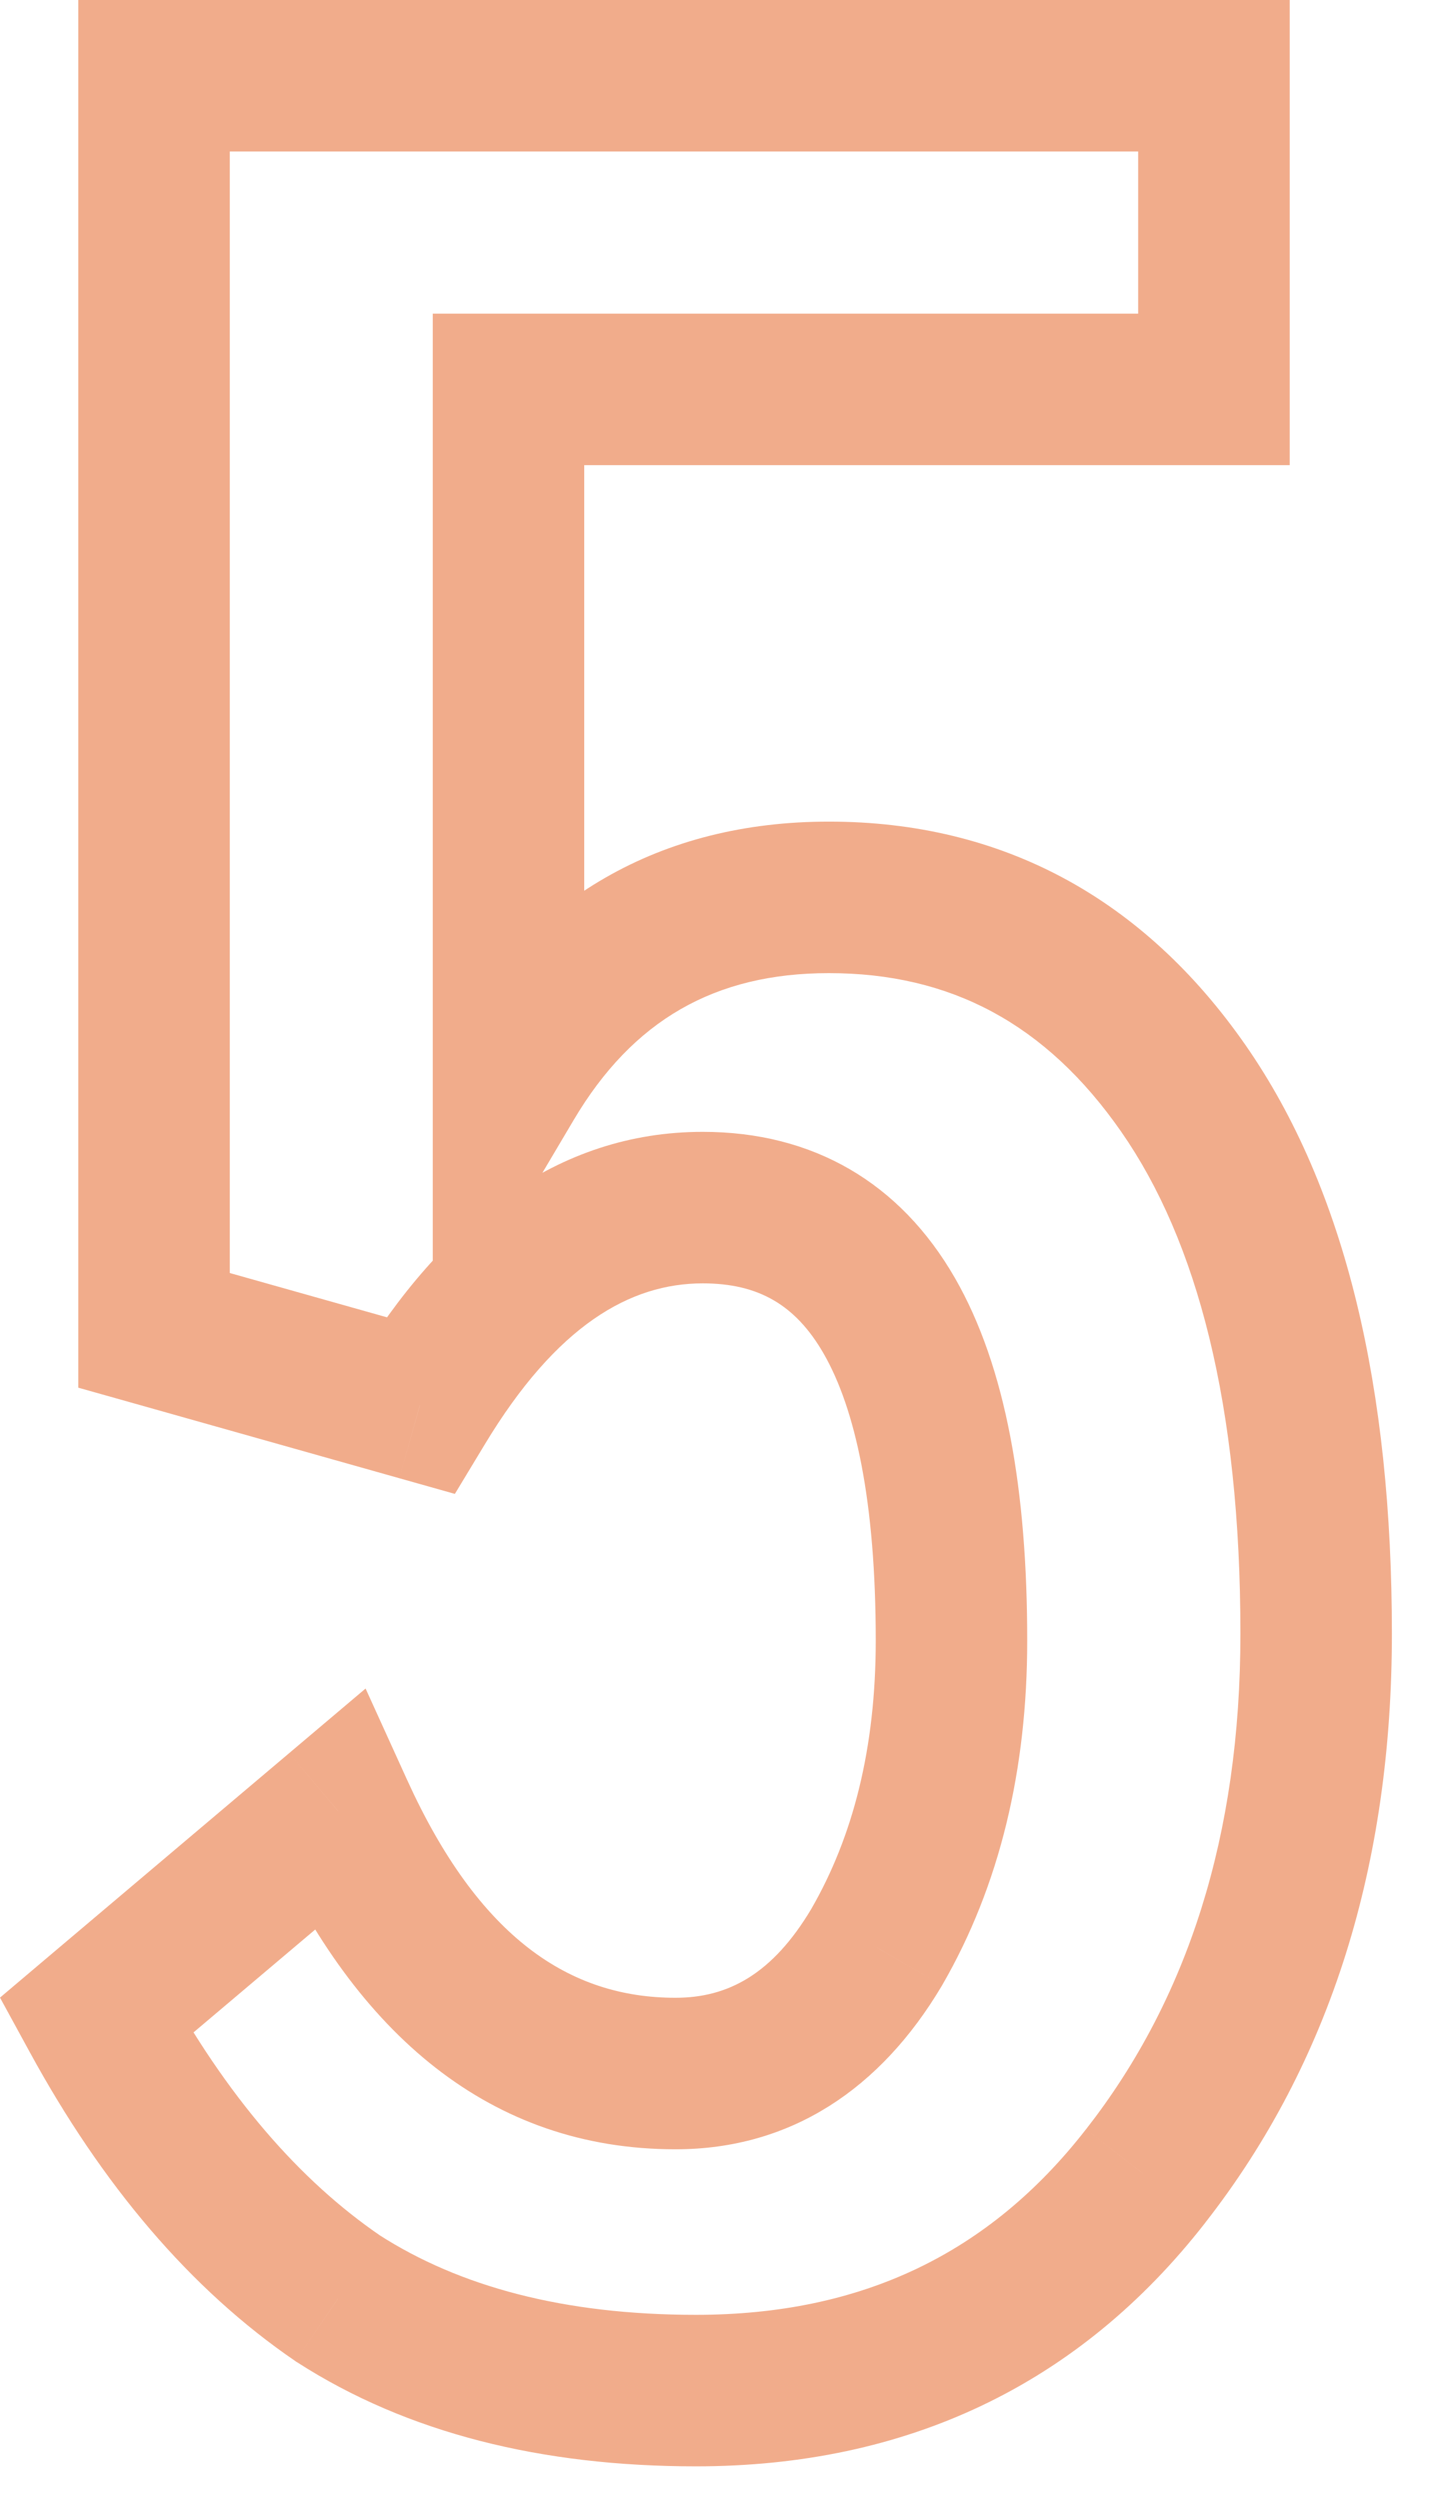 <svg width="19" height="33" viewBox="0 0 19 33" fill="none" xmlns="http://www.w3.org/2000/svg">
<path d="M4.464 30.34L3.9 31.166L3.911 31.174L3.923 31.181L4.464 30.34ZM1.269 26.605L0.623 25.841L0 26.368L0.391 27.084L1.269 26.605ZM4.464 23.905L5.374 23.491L4.827 22.288L3.818 23.141L4.464 23.905ZM11.573 25.705L12.433 26.216L12.439 26.206L11.573 25.705ZM5.544 18.55L5.272 19.512L6.006 19.719L6.4 19.067L5.544 18.55ZM2.034 17.56H1.034V18.317L1.762 18.522L2.034 17.56ZM2.034 1V0H1.034V1H2.034ZM16.029 1H17.029V0H16.029V1ZM16.029 5.14V6.14H17.029V5.14H16.029ZM6.714 5.14V4.14H5.714V5.14H6.714ZM6.714 14.275H5.714V17.924L7.574 14.785L6.714 14.275ZM15.623 14.365L14.803 14.937L15.623 14.365ZM15.129 28.72L14.341 28.104L14.339 28.106L15.129 28.72ZM9.189 30.555C7.44 30.555 6.066 30.181 5.004 29.499L3.923 31.181C5.381 32.119 7.157 32.555 9.189 32.555V30.555ZM5.027 29.514C3.958 28.784 2.99 27.673 2.146 26.126L0.391 27.084C1.347 28.837 2.509 30.216 3.9 31.166L5.027 29.514ZM1.914 27.369L5.109 24.669L3.818 23.141L0.623 25.841L1.914 27.369ZM3.553 24.319C4.703 26.849 6.475 28.37 8.919 28.37V26.37C7.522 26.37 6.324 25.581 5.374 23.491L3.553 24.319ZM8.919 28.37C10.444 28.37 11.628 27.57 12.433 26.216L10.714 25.194C10.199 26.059 9.612 26.37 8.919 26.37V28.37ZM12.439 26.206C13.202 24.888 13.563 23.358 13.563 21.655H11.563C11.563 23.072 11.265 24.242 10.708 25.204L12.439 26.206ZM13.563 21.655C13.563 19.687 13.287 18.049 12.609 16.87C11.884 15.609 10.733 14.94 9.279 14.94V16.94C10.014 16.94 10.505 17.224 10.875 17.867C11.293 18.594 11.563 19.813 11.563 21.655H13.563ZM9.279 14.94C7.354 14.94 5.836 16.13 4.687 18.033L6.4 19.067C7.351 17.49 8.323 16.94 9.279 16.94V14.94ZM5.815 17.587L2.305 16.598L1.762 18.522L5.272 19.512L5.815 17.587ZM3.034 17.56V1H1.034V17.56H3.034ZM2.034 2H16.029V0H2.034V2ZM15.028 1V5.14H17.029V1H15.028ZM16.029 4.14H6.714V6.14H16.029V4.14ZM5.714 5.14V14.275H7.714V5.14H5.714ZM7.574 14.785C8.356 13.464 9.442 12.845 10.944 12.845V10.845C8.725 10.845 6.991 11.846 5.853 13.765L7.574 14.785ZM10.944 12.845C12.547 12.845 13.809 13.509 14.803 14.937L16.444 13.793C15.098 11.861 13.239 10.845 10.944 10.845V12.845ZM14.803 14.937C15.81 16.382 16.378 18.549 16.378 21.565H18.378C18.378 18.341 17.777 15.708 16.444 13.793L14.803 14.937ZM16.378 21.565C16.378 24.231 15.681 26.389 14.341 28.104L15.916 29.336C17.576 27.211 18.378 24.599 18.378 21.565H16.378ZM14.339 28.106C13.067 29.741 11.384 30.555 9.189 30.555V32.555C11.973 32.555 14.25 31.479 15.918 29.334L14.339 28.106Z" fill="#E55A19" fill-opacity="0.5"/>
</svg>
